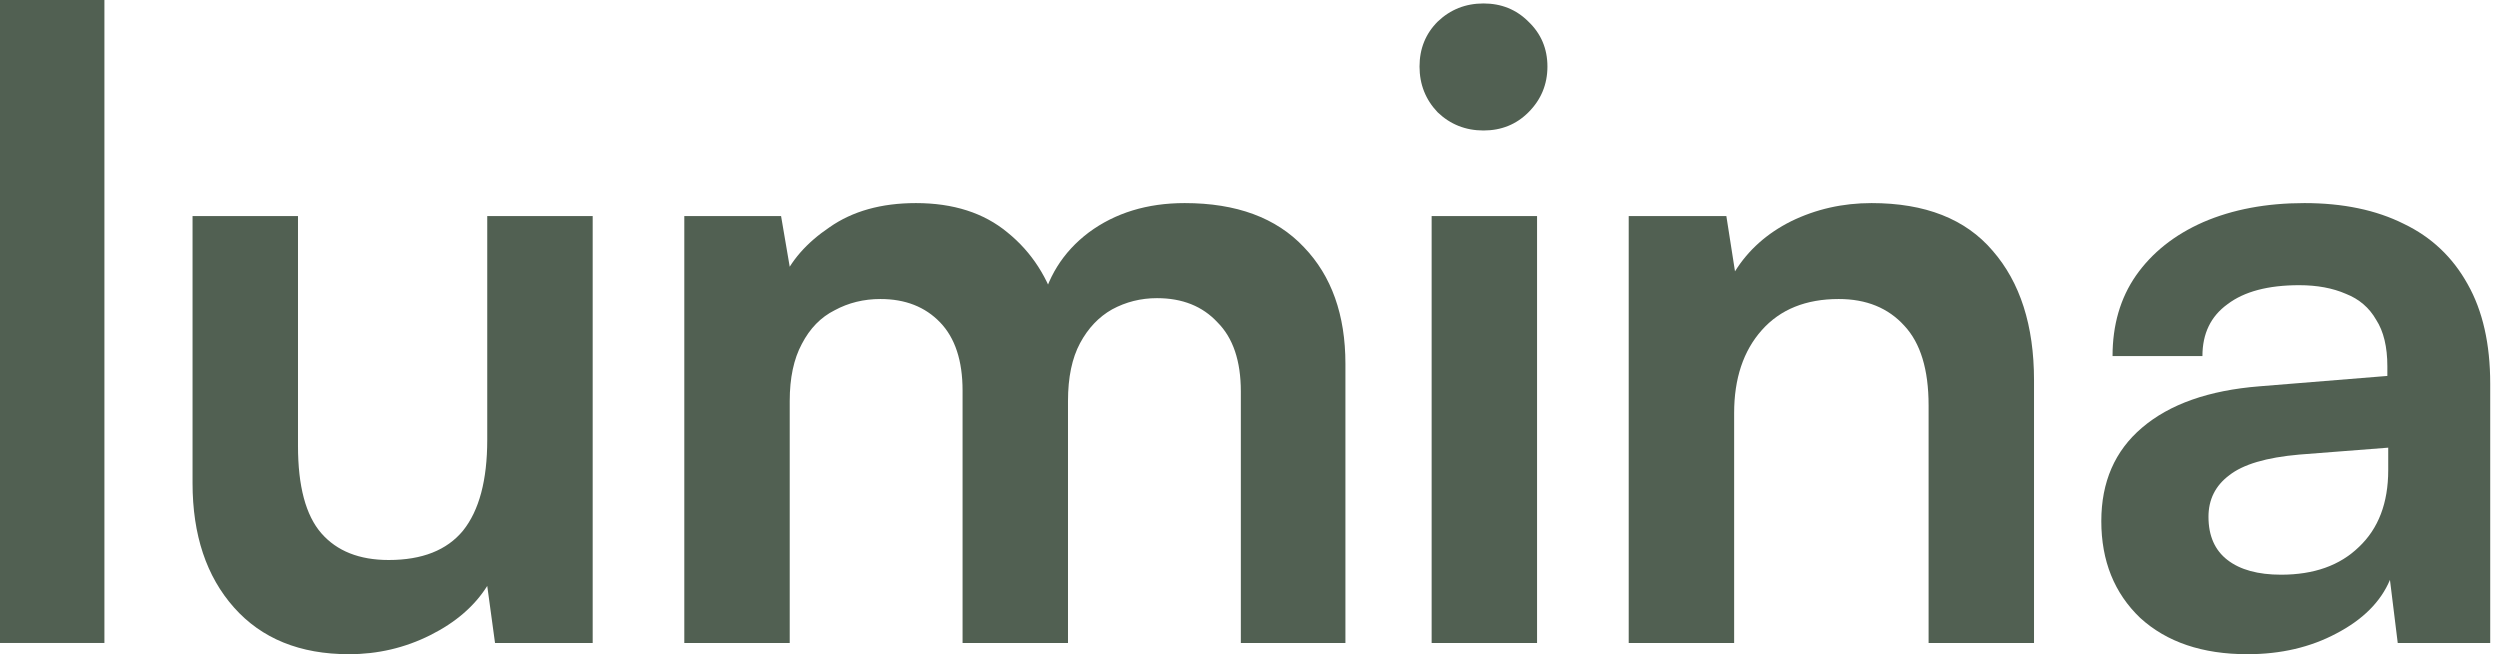 <svg width="107" height="28" viewBox="0 0 107 28" fill="none" xmlns="http://www.w3.org/2000/svg">
<path d="M4.469 27.519H-0.006V0H4.469V27.519Z" fill="#516052"/>
<path d="M20.854 9.247H25.367V27.519H21.187L20.854 25.078C20.312 25.941 19.498 26.644 18.413 27.186C17.328 27.729 16.169 28 14.936 28C12.84 28 11.2 27.334 10.017 26.003C8.833 24.671 8.241 22.896 8.241 20.676V9.247H12.754V19.086C12.754 20.812 13.087 22.057 13.752 22.822C14.418 23.586 15.38 23.968 16.637 23.968C18.068 23.968 19.128 23.549 19.818 22.711C20.509 21.848 20.854 20.553 20.854 18.827V9.247Z" fill="#516052"/>
<path d="M33.8 27.519H29.288V9.247H33.43L33.985 12.502L33.467 12.058C33.837 11.17 34.515 10.394 35.502 9.728C36.488 9.037 37.721 8.692 39.2 8.692C40.803 8.692 42.11 9.111 43.121 9.95C44.157 10.788 44.872 11.898 45.267 13.279H44.527C44.798 11.898 45.489 10.788 46.598 9.95C47.732 9.111 49.101 8.692 50.704 8.692C52.923 8.692 54.624 9.321 55.808 10.579C56.992 11.812 57.584 13.476 57.584 15.572V27.519H53.108V16.756C53.108 15.449 52.775 14.462 52.109 13.797C51.468 13.106 50.605 12.761 49.52 12.761C48.83 12.761 48.189 12.921 47.597 13.242C47.03 13.562 46.573 14.043 46.228 14.684C45.883 15.325 45.71 16.151 45.71 17.163V27.519H41.198V16.719C41.198 15.436 40.877 14.462 40.236 13.797C39.595 13.131 38.744 12.798 37.684 12.798C36.969 12.798 36.315 12.958 35.724 13.279C35.132 13.575 34.663 14.056 34.318 14.721C33.973 15.362 33.8 16.176 33.8 17.163V27.519Z" fill="#516052"/>
<path d="M61.274 27.519V9.247H65.786V27.519H61.274ZM63.493 5.585C62.729 5.585 62.075 5.326 61.533 4.808C61.015 4.266 60.756 3.612 60.756 2.848C60.756 2.084 61.015 1.443 61.533 0.925C62.075 0.407 62.729 0.148 63.493 0.148C64.257 0.148 64.898 0.407 65.416 0.925C65.959 1.443 66.23 2.084 66.23 2.848C66.23 3.612 65.959 4.266 65.416 4.808C64.898 5.326 64.257 5.585 63.493 5.585Z" fill="#516052"/>
<path d="M74.221 27.519H69.709V9.247H73.888L74.258 11.614C74.825 10.702 75.627 9.987 76.662 9.469C77.723 8.951 78.869 8.692 80.102 8.692C82.396 8.692 84.122 9.37 85.281 10.727C86.464 12.083 87.056 13.932 87.056 16.275V27.519H82.544V17.347C82.544 15.819 82.198 14.684 81.508 13.944C80.817 13.18 79.88 12.798 78.697 12.798C77.291 12.798 76.194 13.242 75.405 14.13C74.616 15.017 74.221 16.201 74.221 17.68V27.519Z" fill="#516052"/>
<path d="M96.187 28C94.264 28 92.735 27.482 91.601 26.447C90.491 25.386 89.936 24.005 89.936 22.304C89.936 20.627 90.516 19.296 91.675 18.309C92.858 17.298 94.535 16.706 96.705 16.534L102.179 16.09V15.683C102.179 14.845 102.019 14.179 101.699 13.686C101.403 13.168 100.971 12.798 100.404 12.576C99.837 12.329 99.171 12.206 98.407 12.206C97.075 12.206 96.052 12.477 95.337 13.02C94.621 13.538 94.264 14.277 94.264 15.239H90.417C90.417 13.908 90.75 12.761 91.416 11.799C92.106 10.813 93.068 10.048 94.301 9.506C95.558 8.963 97.001 8.692 98.629 8.692C100.281 8.692 101.699 8.988 102.882 9.58C104.066 10.147 104.978 11.01 105.619 12.169C106.26 13.303 106.581 14.721 106.581 16.423V27.519H102.623L102.29 24.819C101.896 25.756 101.131 26.52 99.997 27.112C98.887 27.704 97.618 28 96.187 28ZM97.63 24.597C99.035 24.597 100.145 24.203 100.959 23.413C101.797 22.624 102.216 21.527 102.216 20.122V19.16L98.407 19.456C97.001 19.579 96.002 19.875 95.41 20.343C94.819 20.787 94.523 21.379 94.523 22.119C94.523 22.933 94.794 23.549 95.337 23.968C95.879 24.387 96.644 24.597 97.63 24.597Z" fill="#516052"/>
</svg>
